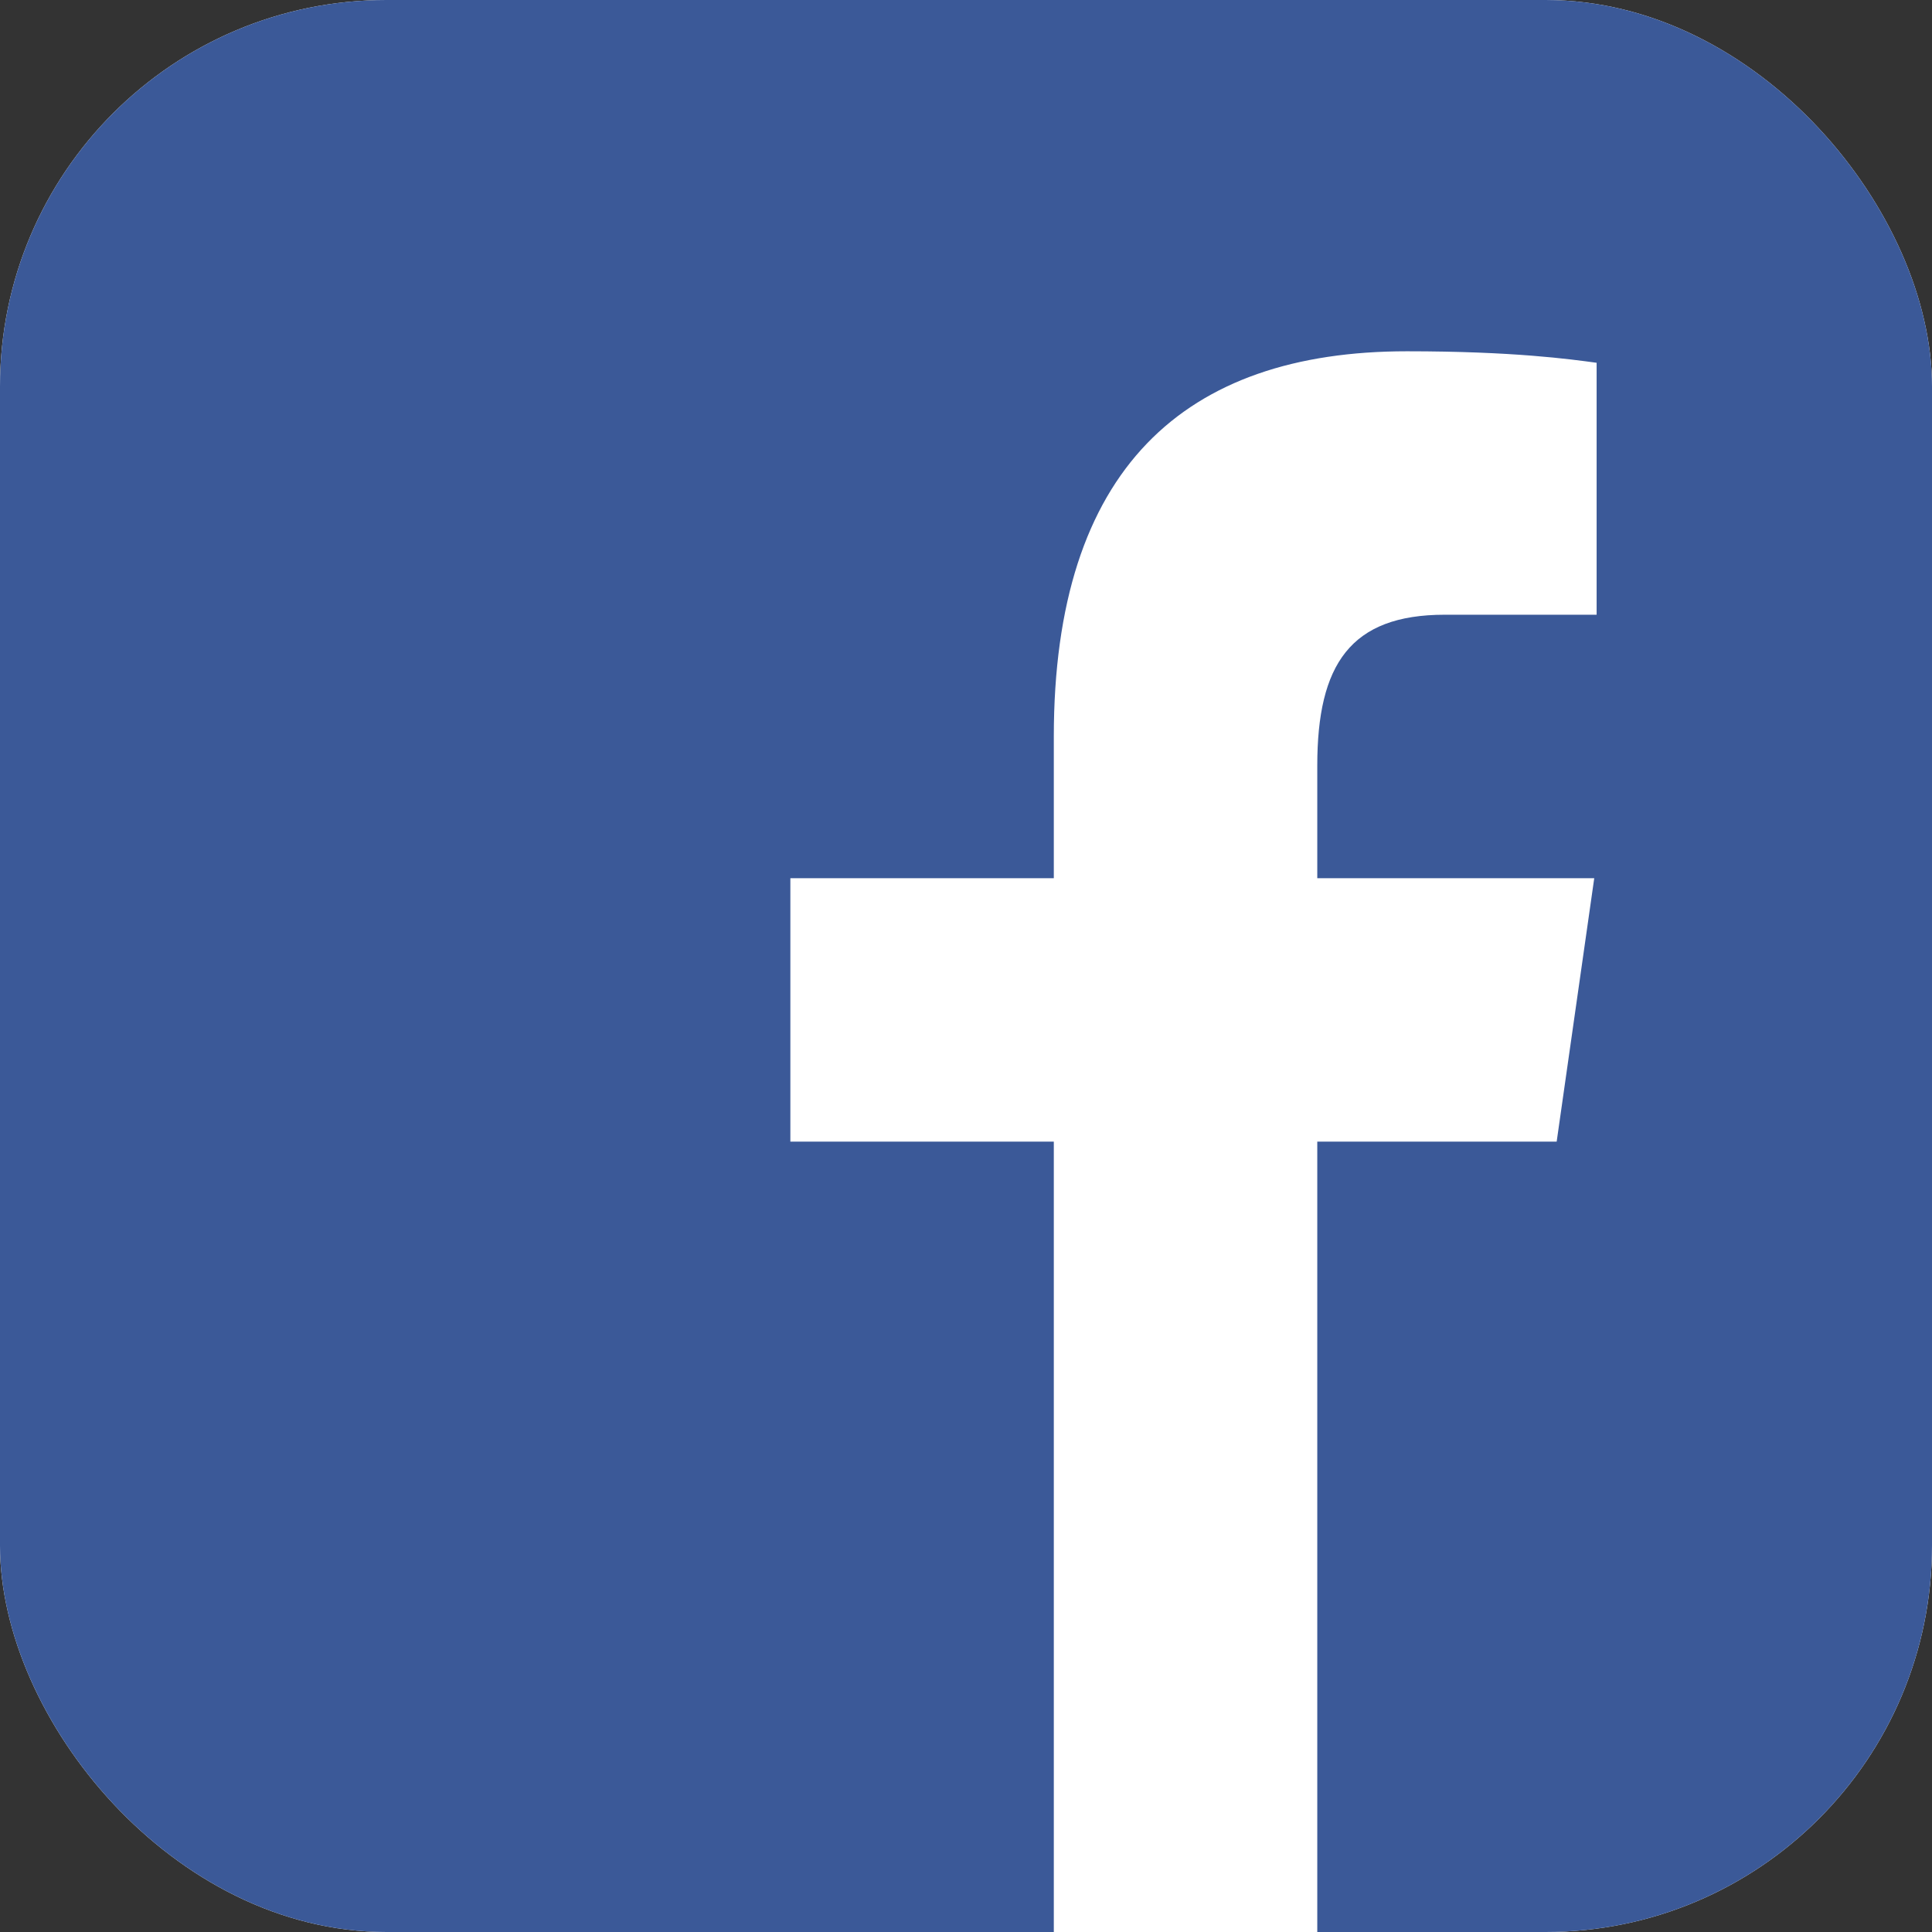 <svg width="100" height="100" viewBox="0 0 100 100" fill="none" xmlns="http://www.w3.org/2000/svg">
<rect x="0" y="0" width="100" height="100" fill="#333333" stroke="none"/>
<g clip-path="url(#clip0_230_41)">
<rect width="100" height="100" rx="20" fill="white"/>
<path d="M90.909 0H9.091C4.068 0 0 4.068 0 9.091V90.909C0 95.932 4.068 100 9.091 100H54.545V59.091H40.909V45.455H54.545V38.132C54.545 24.268 61.3 18.182 72.823 18.182C78.341 18.182 81.259 18.591 82.641 18.777V31.818H74.782C69.891 31.818 68.182 34.4 68.182 39.627V45.455H82.518L80.573 59.091H68.182V100H90.909C95.932 100 100 95.932 100 90.909V9.091C100 4.068 95.927 0 90.909 0Z" fill="#3B5998"/>
</g>
<defs>
<clipPath id="clip0_230_41">
<rect width="100" height="100" rx="20" fill="white"/>
</clipPath>
</defs>
</svg>

